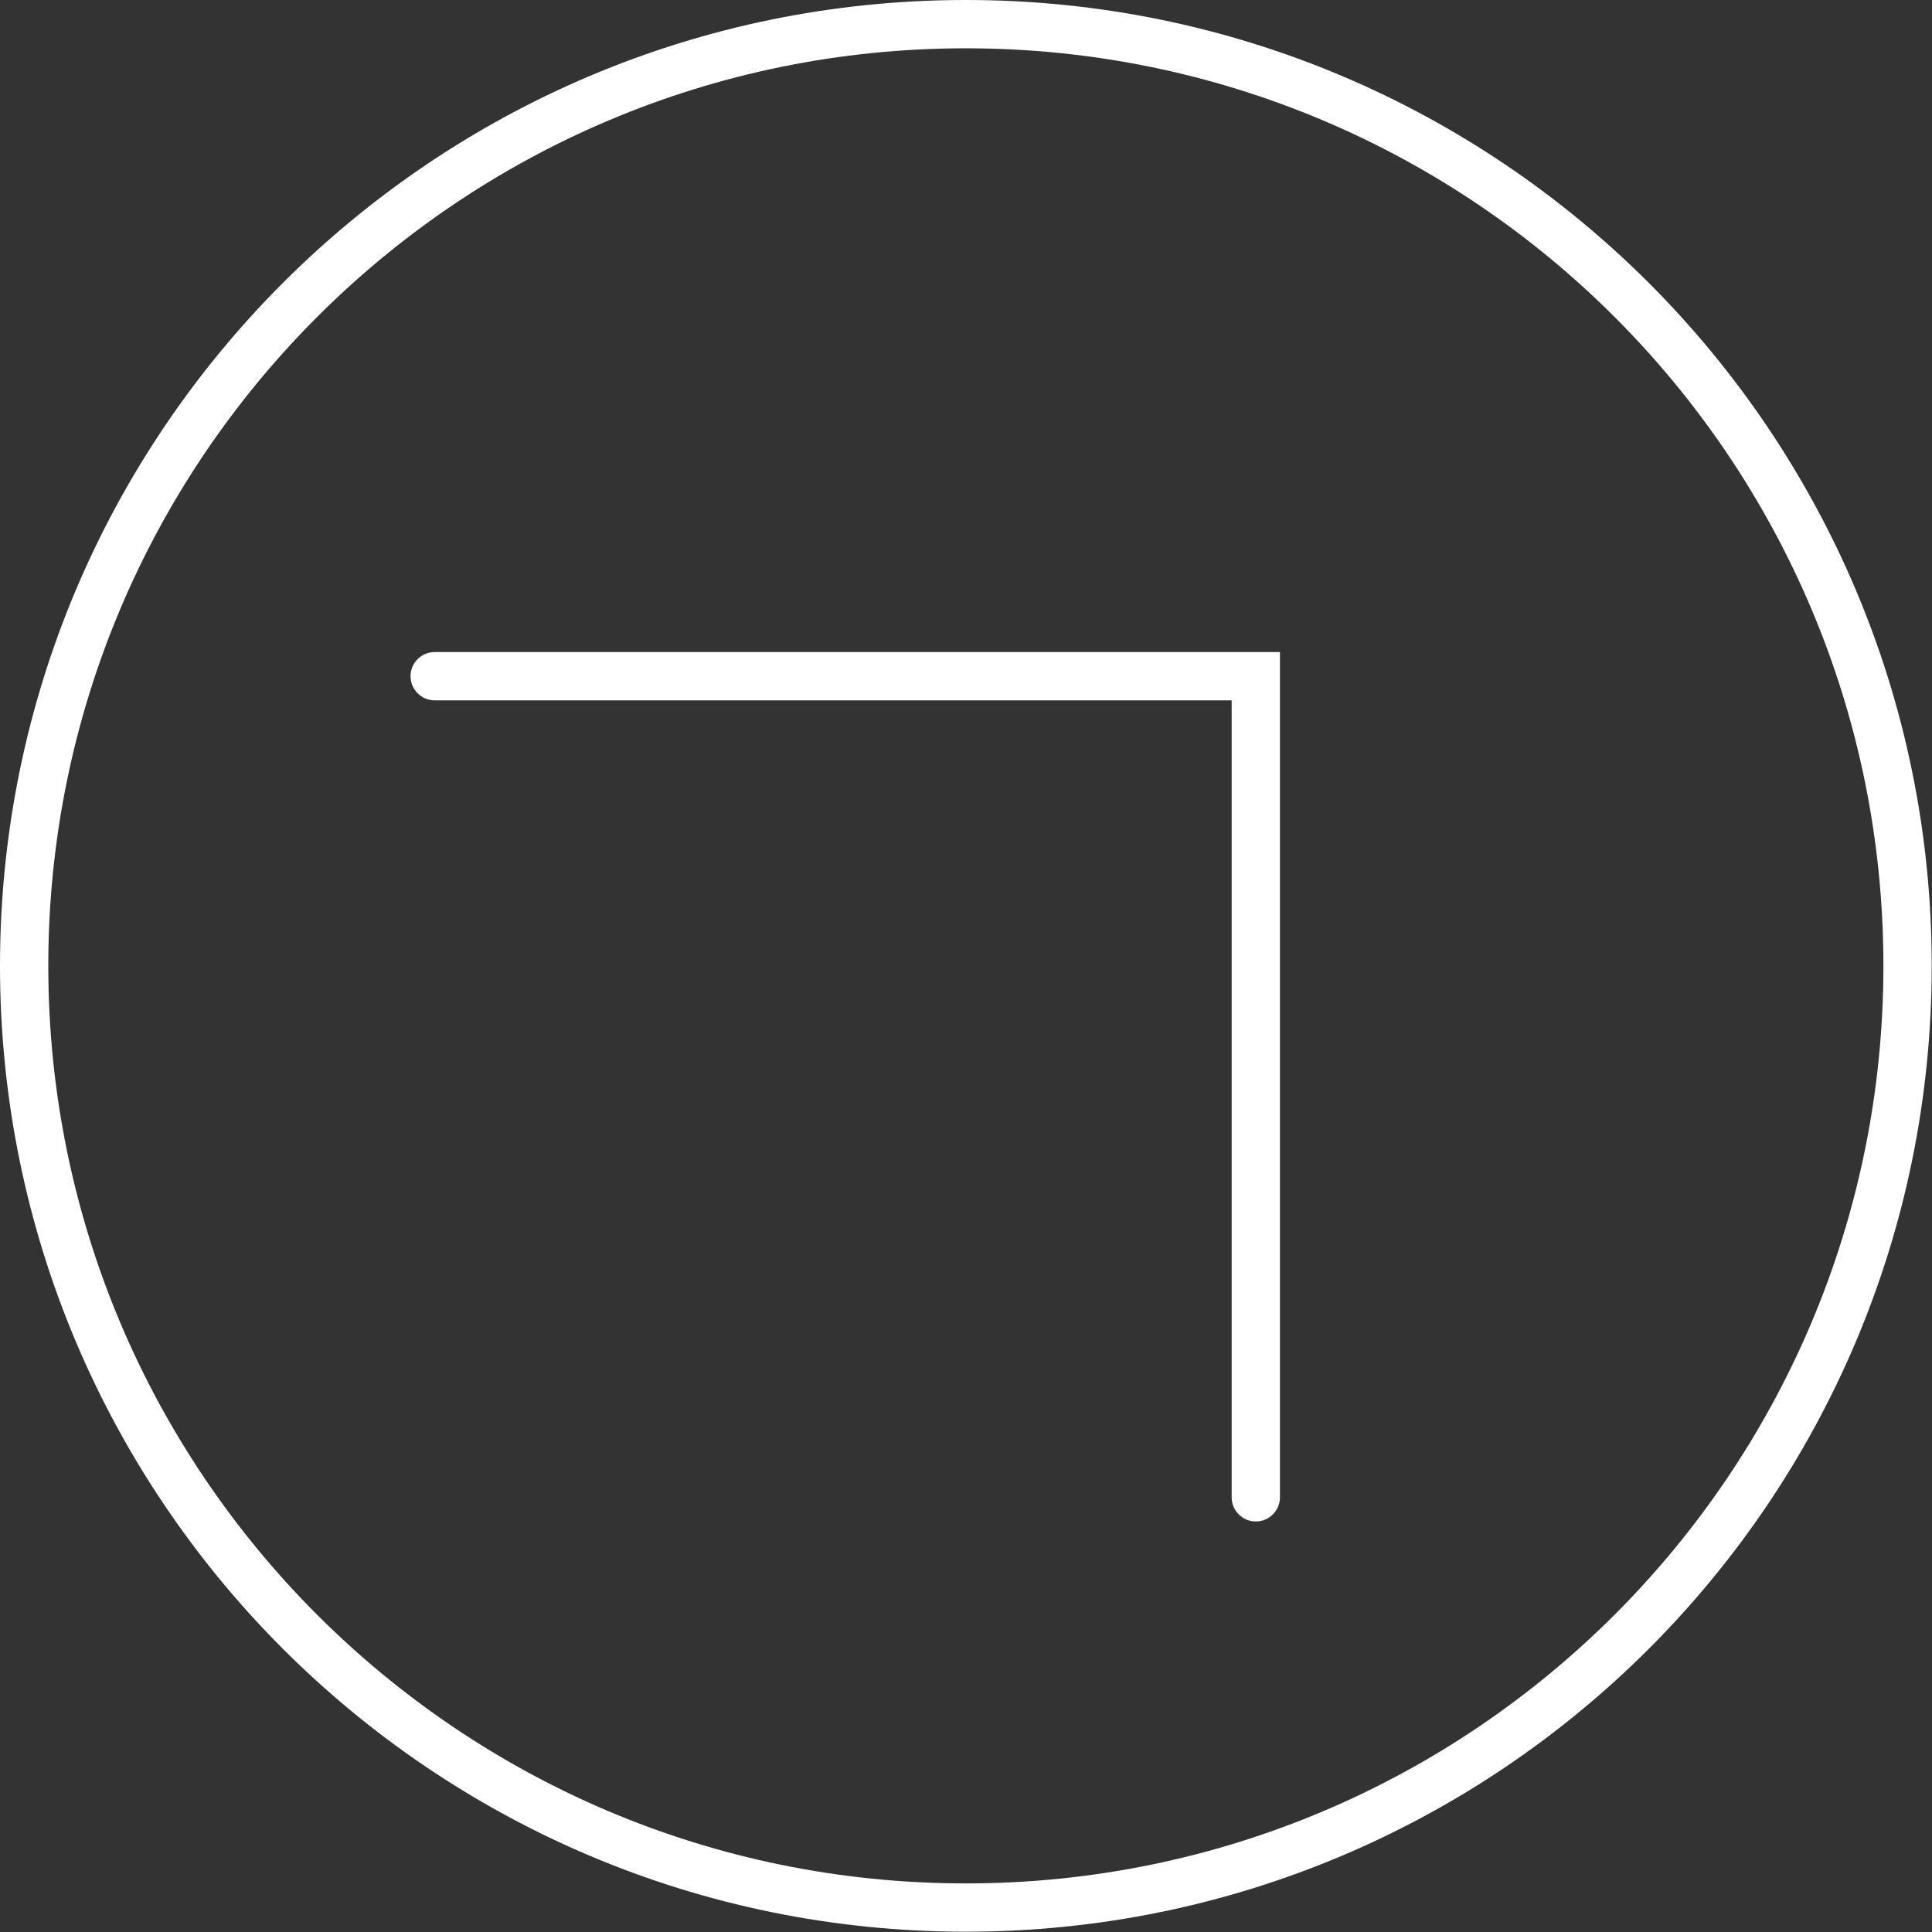 <?xml version="1.0" encoding="UTF-8"?> <svg xmlns="http://www.w3.org/2000/svg" width="40" height="40" viewBox="0 0 40 40" fill="none"><rect x="0" y="0" width="40" height="40" fill="#333333" stroke="none"/><path d="M38.994 19.997C38.994 9.505 30.489 1 19.997 1C9.505 1 1 9.505 1 19.997C1 30.489 9.505 38.994 19.997 38.994V39.994C8.953 39.994 0 31.041 0 19.997C0 8.953 8.953 0 19.997 0C31.041 0 39.994 8.953 39.994 19.997C39.994 31.041 31.041 39.994 19.997 39.994V38.994C30.489 38.994 38.994 30.489 38.994 19.997Z" fill="white"></path><path d="M25.5 31V14.5H9C8.724 14.5 8.5 14.276 8.5 14C8.5 13.724 8.724 13.5 9 13.5H26.5V31C26.5 31.276 26.276 31.5 26 31.5C25.724 31.5 25.5 31.276 25.5 31Z" fill="white"></path></svg> 